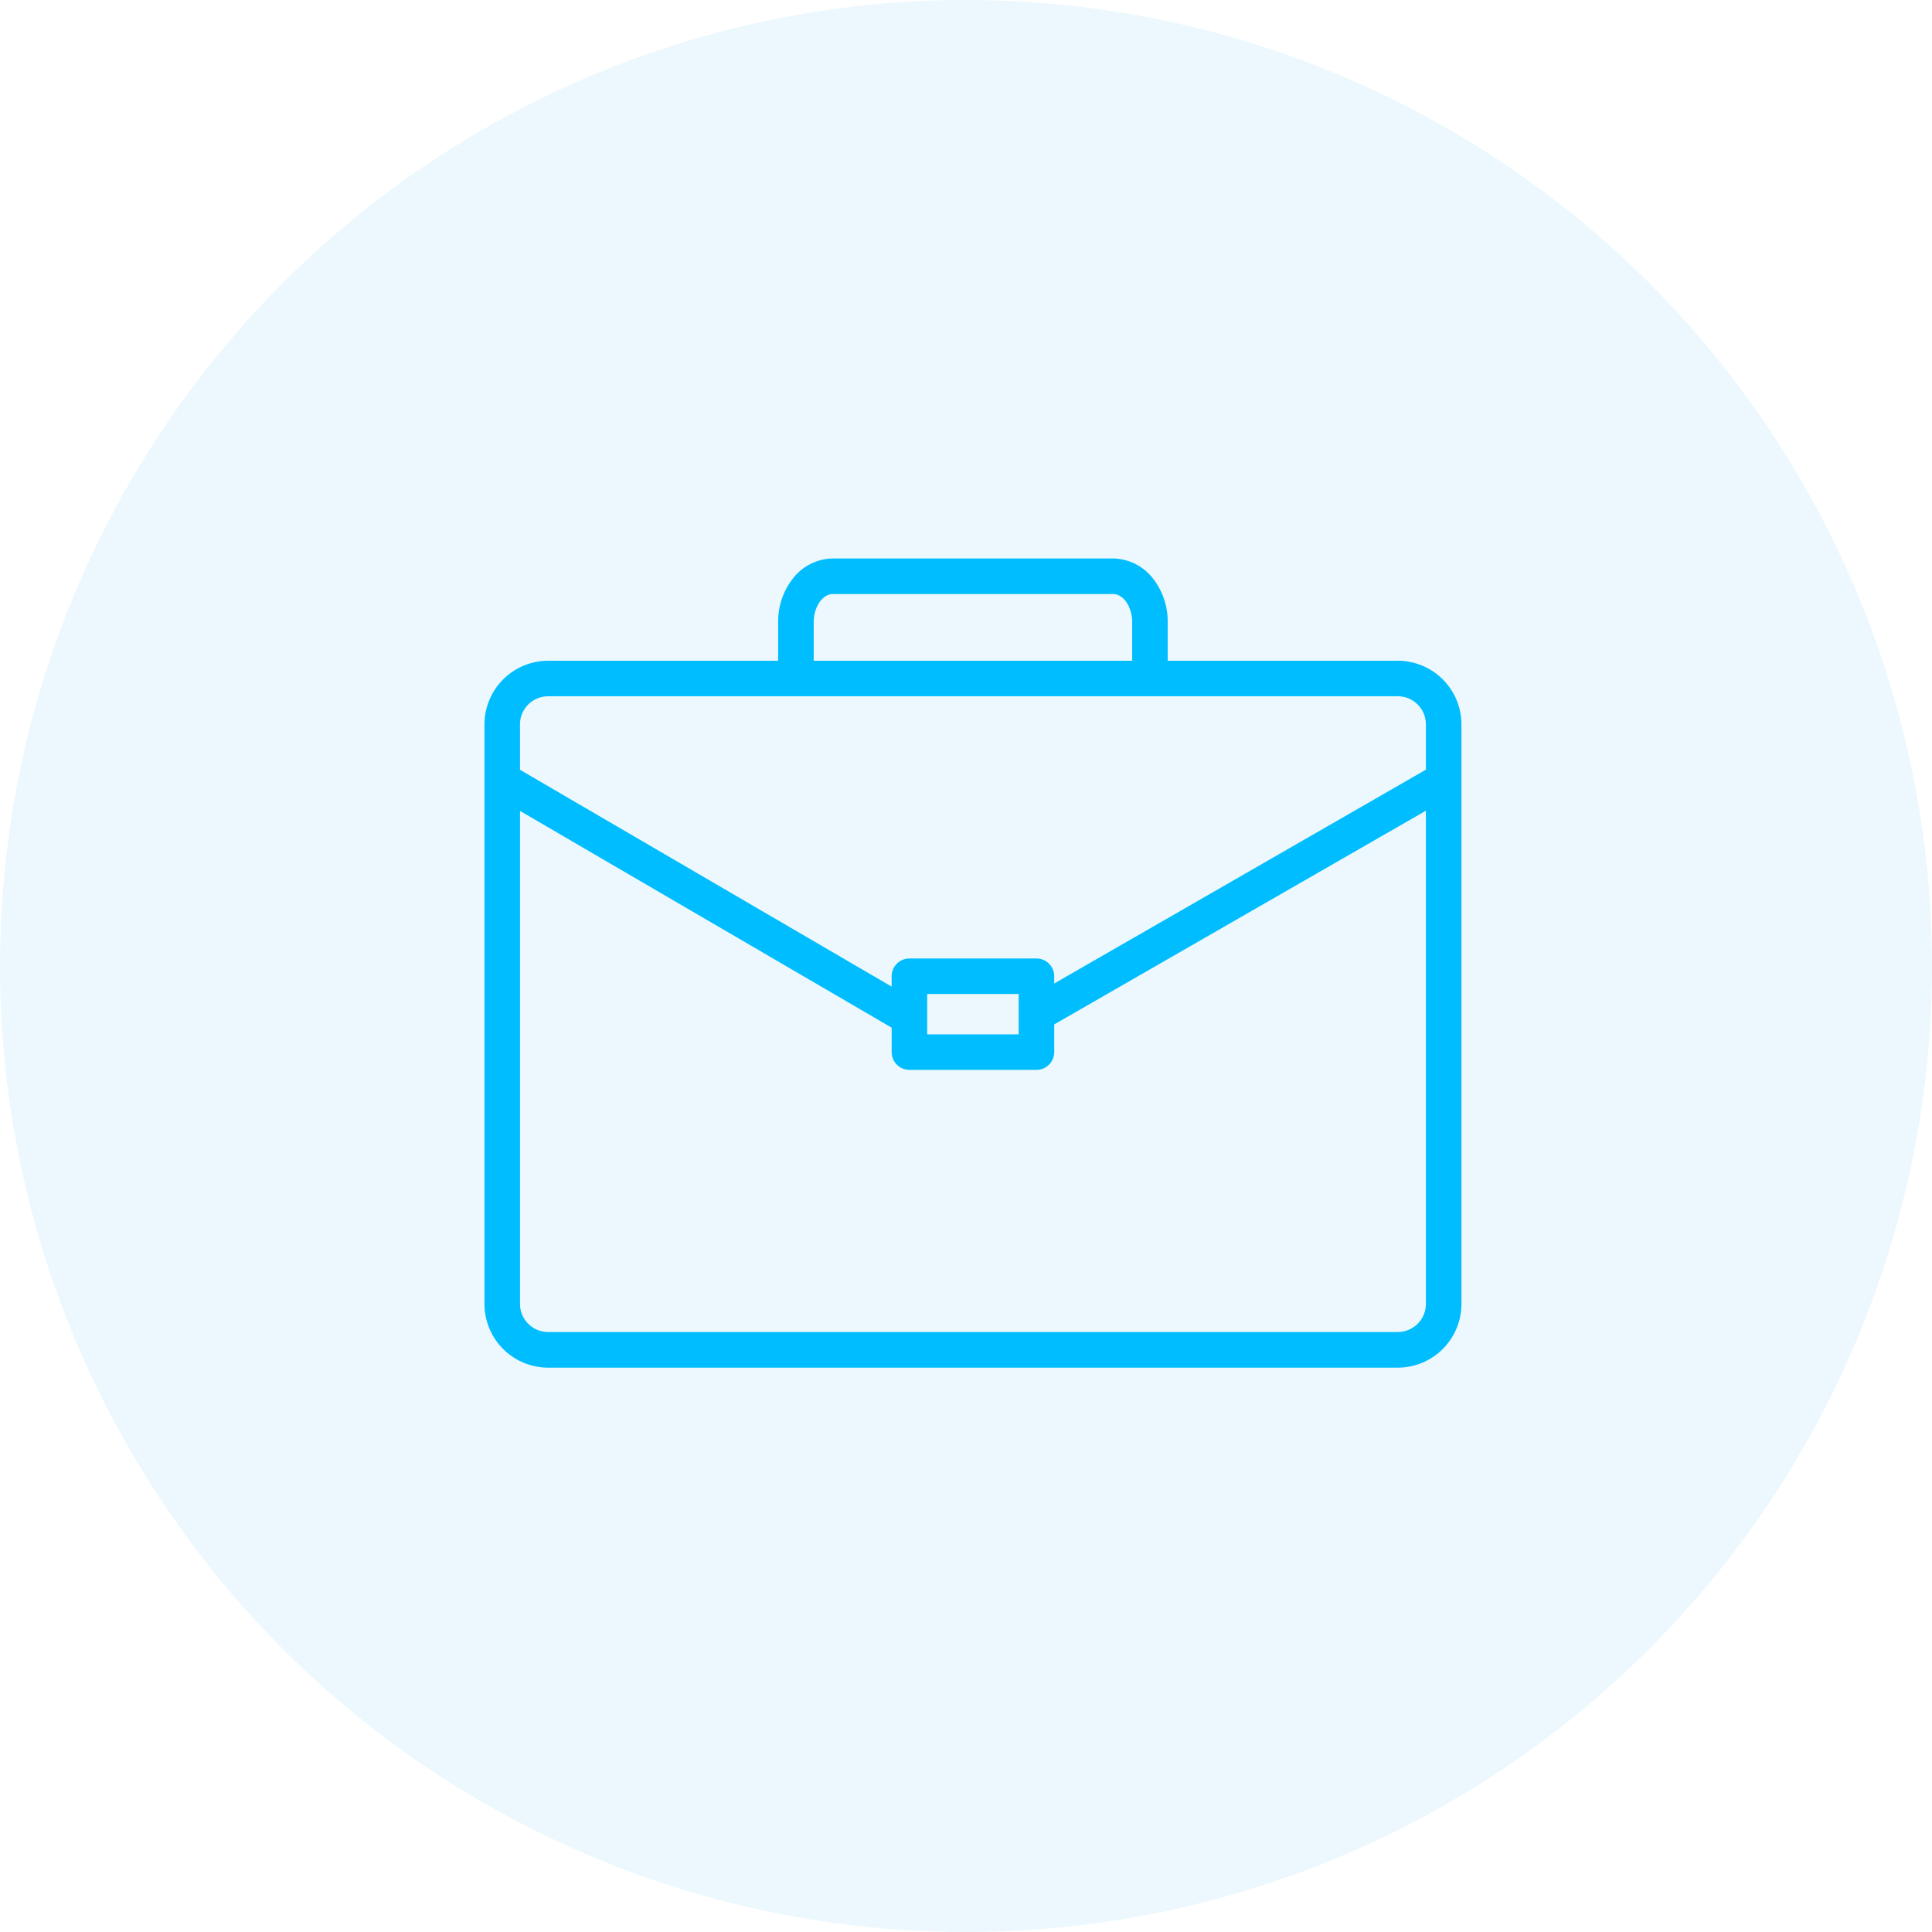 <svg xmlns="http://www.w3.org/2000/svg" xmlns:xlink="http://www.w3.org/1999/xlink" width="110" height="110" viewBox="0 0 110 110">
  <defs>
    <clipPath id="clip-path">
      <rect id="Rectangle_1031" data-name="Rectangle 1031" width="55.621" height="46.066" fill="#00bdff"/>
    </clipPath>
  </defs>
  <g id="icon5" transform="translate(-1303 -4813)">
    <circle id="Ellipse_32" data-name="Ellipse 32" cx="55" cy="55" r="55" transform="translate(1303 4813)" fill="rgba(65,184,234,0.1)"/>
    <g id="Group_6038" data-name="Group 6038" transform="translate(1330.584 4844.797)">
      <g id="Group_6038-2" data-name="Group 6038" clip-path="url(#clip-path)">
        <path id="Path_80645" data-name="Path 80645" d="M52,5.823H38.9v-2.2a3.961,3.961,0,0,0-.838-2.481A2.933,2.933,0,0,0,35.789,0H19.832a2.933,2.933,0,0,0-2.273,1.143,3.961,3.961,0,0,0-.838,2.481v2.2H3.624A3.628,3.628,0,0,0,0,9.447v33a3.628,3.628,0,0,0,3.624,3.624H52a3.628,3.628,0,0,0,3.624-3.624v-33A3.628,3.628,0,0,0,52,5.823m-33.253-2.2c0-.868.5-1.6,1.088-1.6H35.789c.59,0,1.088.733,1.088,1.6v2.2H18.744ZM3.624,7.845H52a1.6,1.6,0,0,1,1.6,1.6v2.581L32.438,24.2v-.414a1.011,1.011,0,0,0-1.011-1.011H24.194a1.011,1.011,0,0,0-1.011,1.011v.591L2.022,12.032V9.447a1.6,1.6,0,0,1,1.6-1.6M30.416,27.095H25.205v-2.3h5.211ZM52,44.043H3.624a1.6,1.6,0,0,1-1.6-1.6V14.373l21.16,12.341v1.391a1.011,1.011,0,0,0,1.011,1.011h7.233a1.011,1.011,0,0,0,1.011-1.011V26.529L53.6,14.361V42.442a1.6,1.6,0,0,1-1.6,1.6" fill="#00bdff"/>
      </g>
    </g>
  </g>
</svg>

